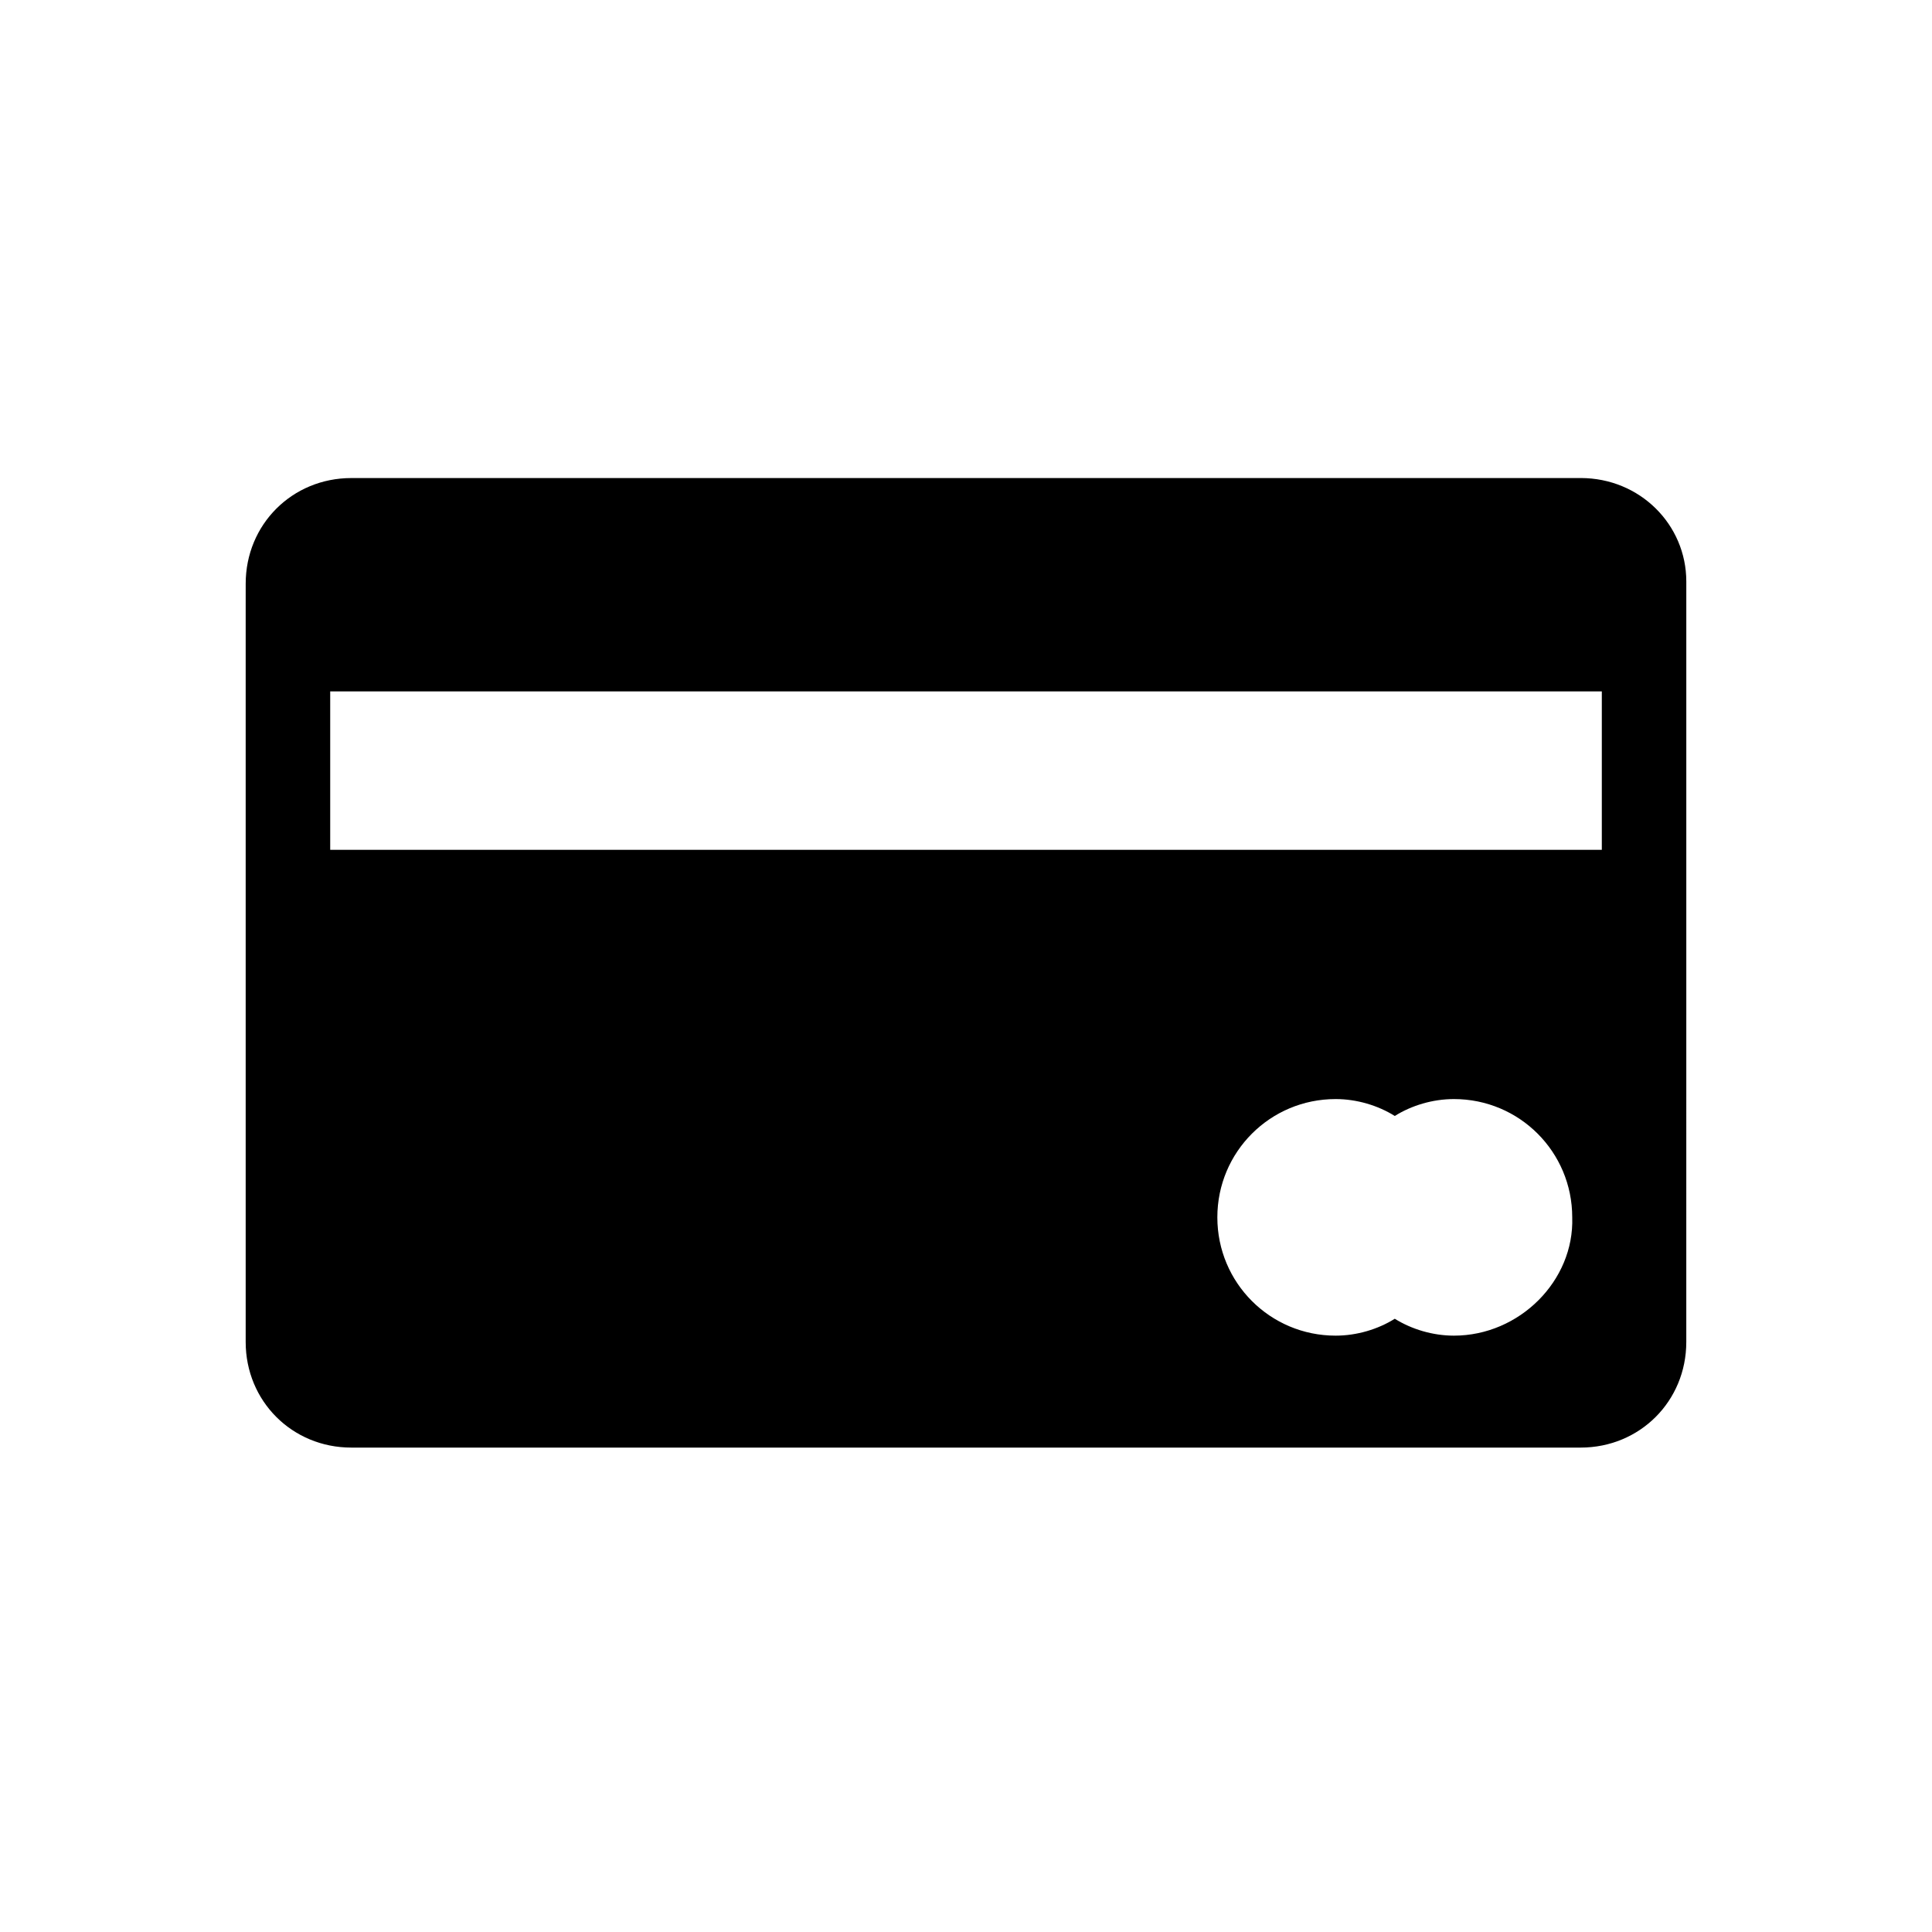 <?xml version="1.0" encoding="UTF-8"?>
<!-- Uploaded to: SVG Repo, www.svgrepo.com, Generator: SVG Repo Mixer Tools -->
<svg fill="#000000" width="800px" height="800px" version="1.1" viewBox="144 144 512 512" xmlns="http://www.w3.org/2000/svg">
 <path d="m562.9 270.69h-325.8c-15.676 0-27.988 12.316-27.988 27.988l-0.004 6.16v194.8c0 15.676 12.316 27.988 27.988 27.988h325.8c15.676 0 27.988-12.316 27.988-27.988l0.004-108.04v-93.484c0-15.113-12.316-27.43-27.988-27.43zm-33.59 227.27c-5.598 0-11.195-1.68-15.676-4.477-4.477 2.801-10.078 4.477-15.676 4.477-17.352 0-31.348-13.996-31.348-31.348 0-17.352 13.996-31.348 31.348-31.348 5.598 0 11.195 1.68 15.676 4.477 4.477-2.801 10.078-4.477 15.676-4.477 17.352 0 31.348 13.996 31.348 31.348 0.562 16.793-13.992 31.348-31.348 31.348zm39.188-170.73v41.984h-336.99v-41.984z"/>
</svg>